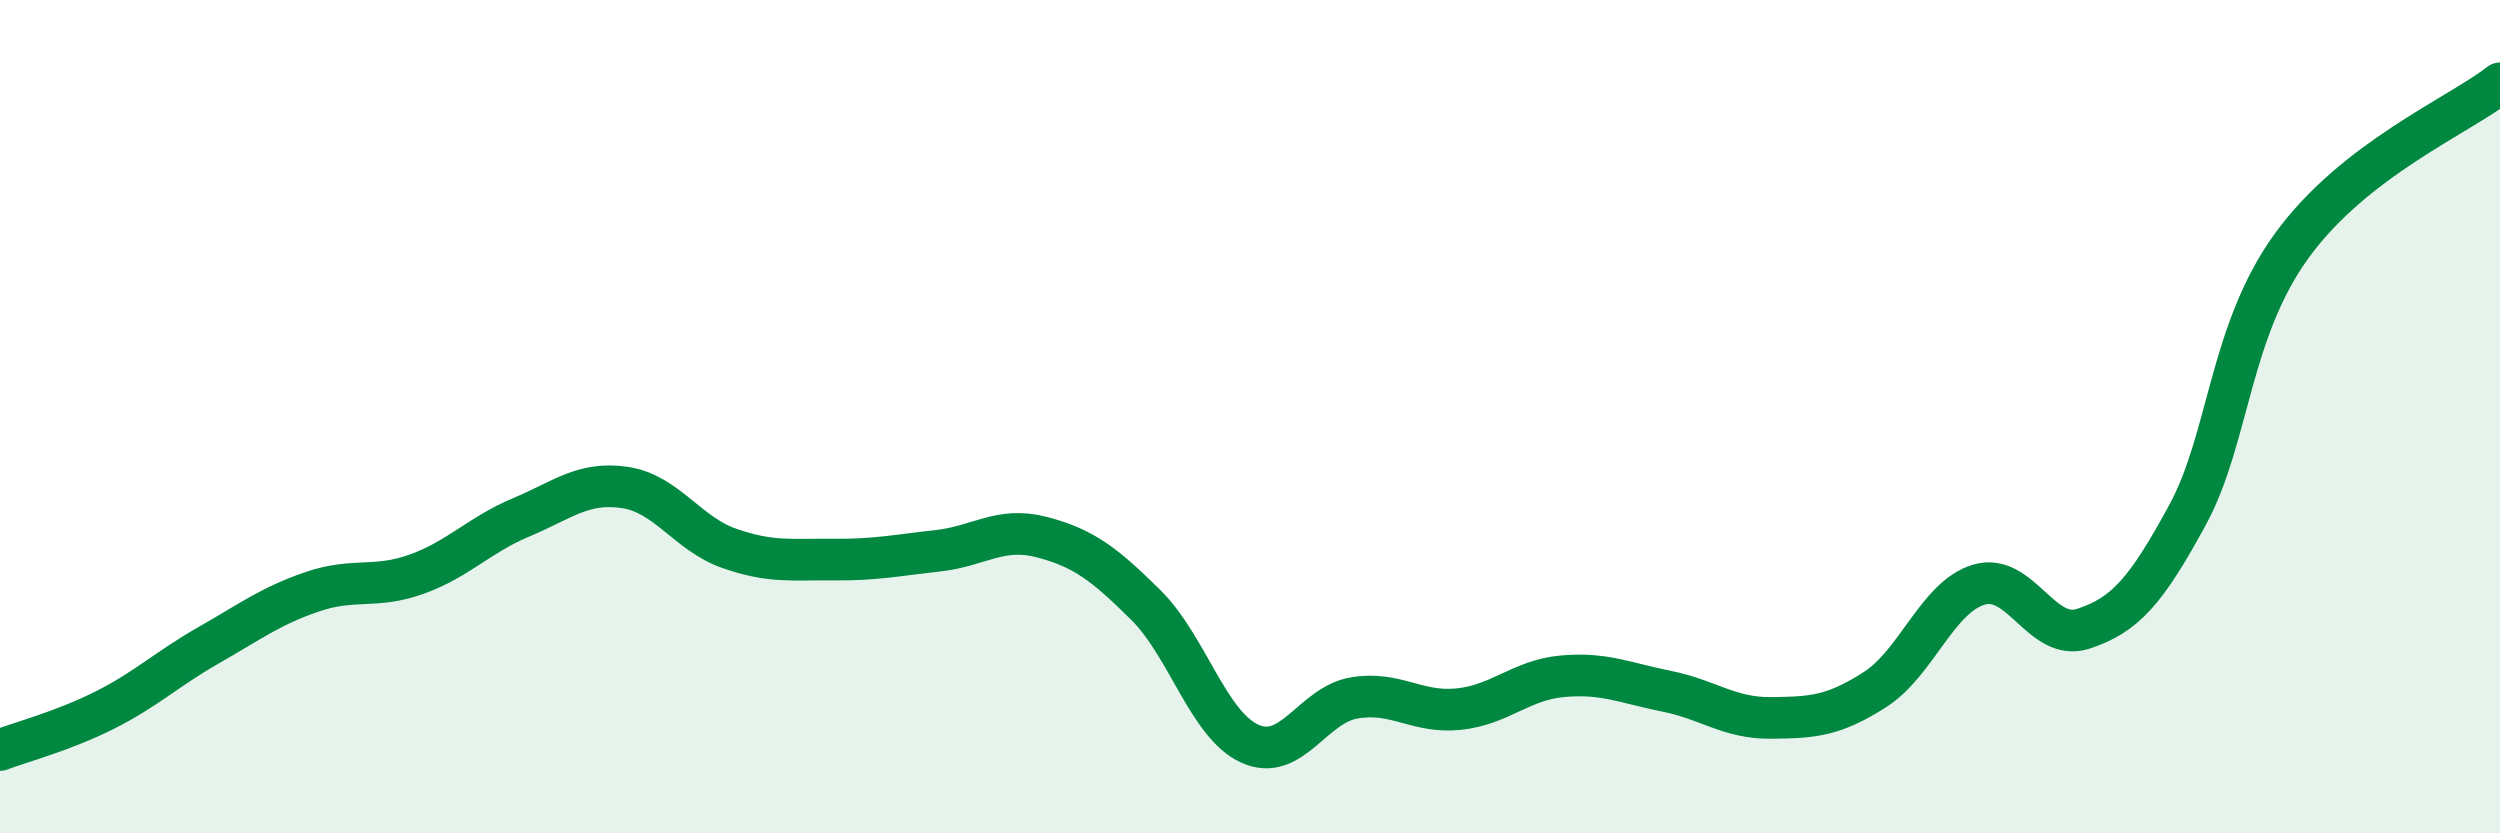 
    <svg width="60" height="20" viewBox="0 0 60 20" xmlns="http://www.w3.org/2000/svg">
      <path
        d="M 0,18 C 0.5,17.81 1.5,17.55 2.5,17.05 C 3.5,16.55 4,16.06 5,15.49 C 6,14.92 6.5,14.54 7.5,14.2 C 8.5,13.86 9,14.14 10,13.78 C 11,13.42 11.5,12.84 12.5,12.42 C 13.5,12 14,11.55 15,11.7 C 16,11.85 16.5,12.81 17.5,13.16 C 18.5,13.51 19,13.42 20,13.43 C 21,13.44 21.5,13.33 22.5,13.22 C 23.5,13.11 24,12.63 25,12.89 C 26,13.15 26.5,13.53 27.5,14.52 C 28.5,15.51 29,17.4 30,17.85 C 31,18.3 31.5,16.92 32.5,16.75 C 33.5,16.58 34,17.12 35,17.02 C 36,16.92 36.5,16.32 37.5,16.23 C 38.5,16.14 39,16.39 40,16.59 C 41,16.79 41.5,17.24 42.5,17.23 C 43.5,17.22 44,17.19 45,16.55 C 46,15.91 46.5,14.32 47.5,14.03 C 48.5,13.74 49,15.42 50,15.09 C 51,14.76 51.5,14.2 52.5,12.36 C 53.5,10.52 53.5,7.97 55,5.9 C 56.5,3.83 59,2.78 60,2L60 20L0 20Z"
        fill="#008740"
        opacity="0.1"
        stroke-linecap="round"
        stroke-linejoin="round"
      />
      <path
        d="M 0,18 C 0.5,17.81 1.5,17.55 2.5,17.05 C 3.5,16.55 4,16.06 5,15.49 C 6,14.92 6.5,14.54 7.5,14.2 C 8.5,13.86 9,14.14 10,13.78 C 11,13.42 11.5,12.84 12.5,12.42 C 13.5,12 14,11.55 15,11.7 C 16,11.85 16.5,12.81 17.5,13.16 C 18.5,13.51 19,13.42 20,13.43 C 21,13.44 21.5,13.33 22.5,13.22 C 23.5,13.11 24,12.63 25,12.89 C 26,13.15 26.5,13.53 27.5,14.52 C 28.5,15.51 29,17.4 30,17.85 C 31,18.3 31.5,16.92 32.5,16.75 C 33.5,16.58 34,17.12 35,17.02 C 36,16.92 36.5,16.32 37.5,16.23 C 38.5,16.14 39,16.39 40,16.59 C 41,16.79 41.5,17.24 42.5,17.23 C 43.5,17.22 44,17.19 45,16.55 C 46,15.91 46.5,14.32 47.5,14.03 C 48.5,13.74 49,15.42 50,15.09 C 51,14.76 51.5,14.2 52.5,12.36 C 53.5,10.52 53.5,7.97 55,5.9 C 56.5,3.83 59,2.78 60,2"
        stroke="#008740"
        stroke-width="1"
        fill="none"
        stroke-linecap="round"
        stroke-linejoin="round"
      />
    </svg>
  